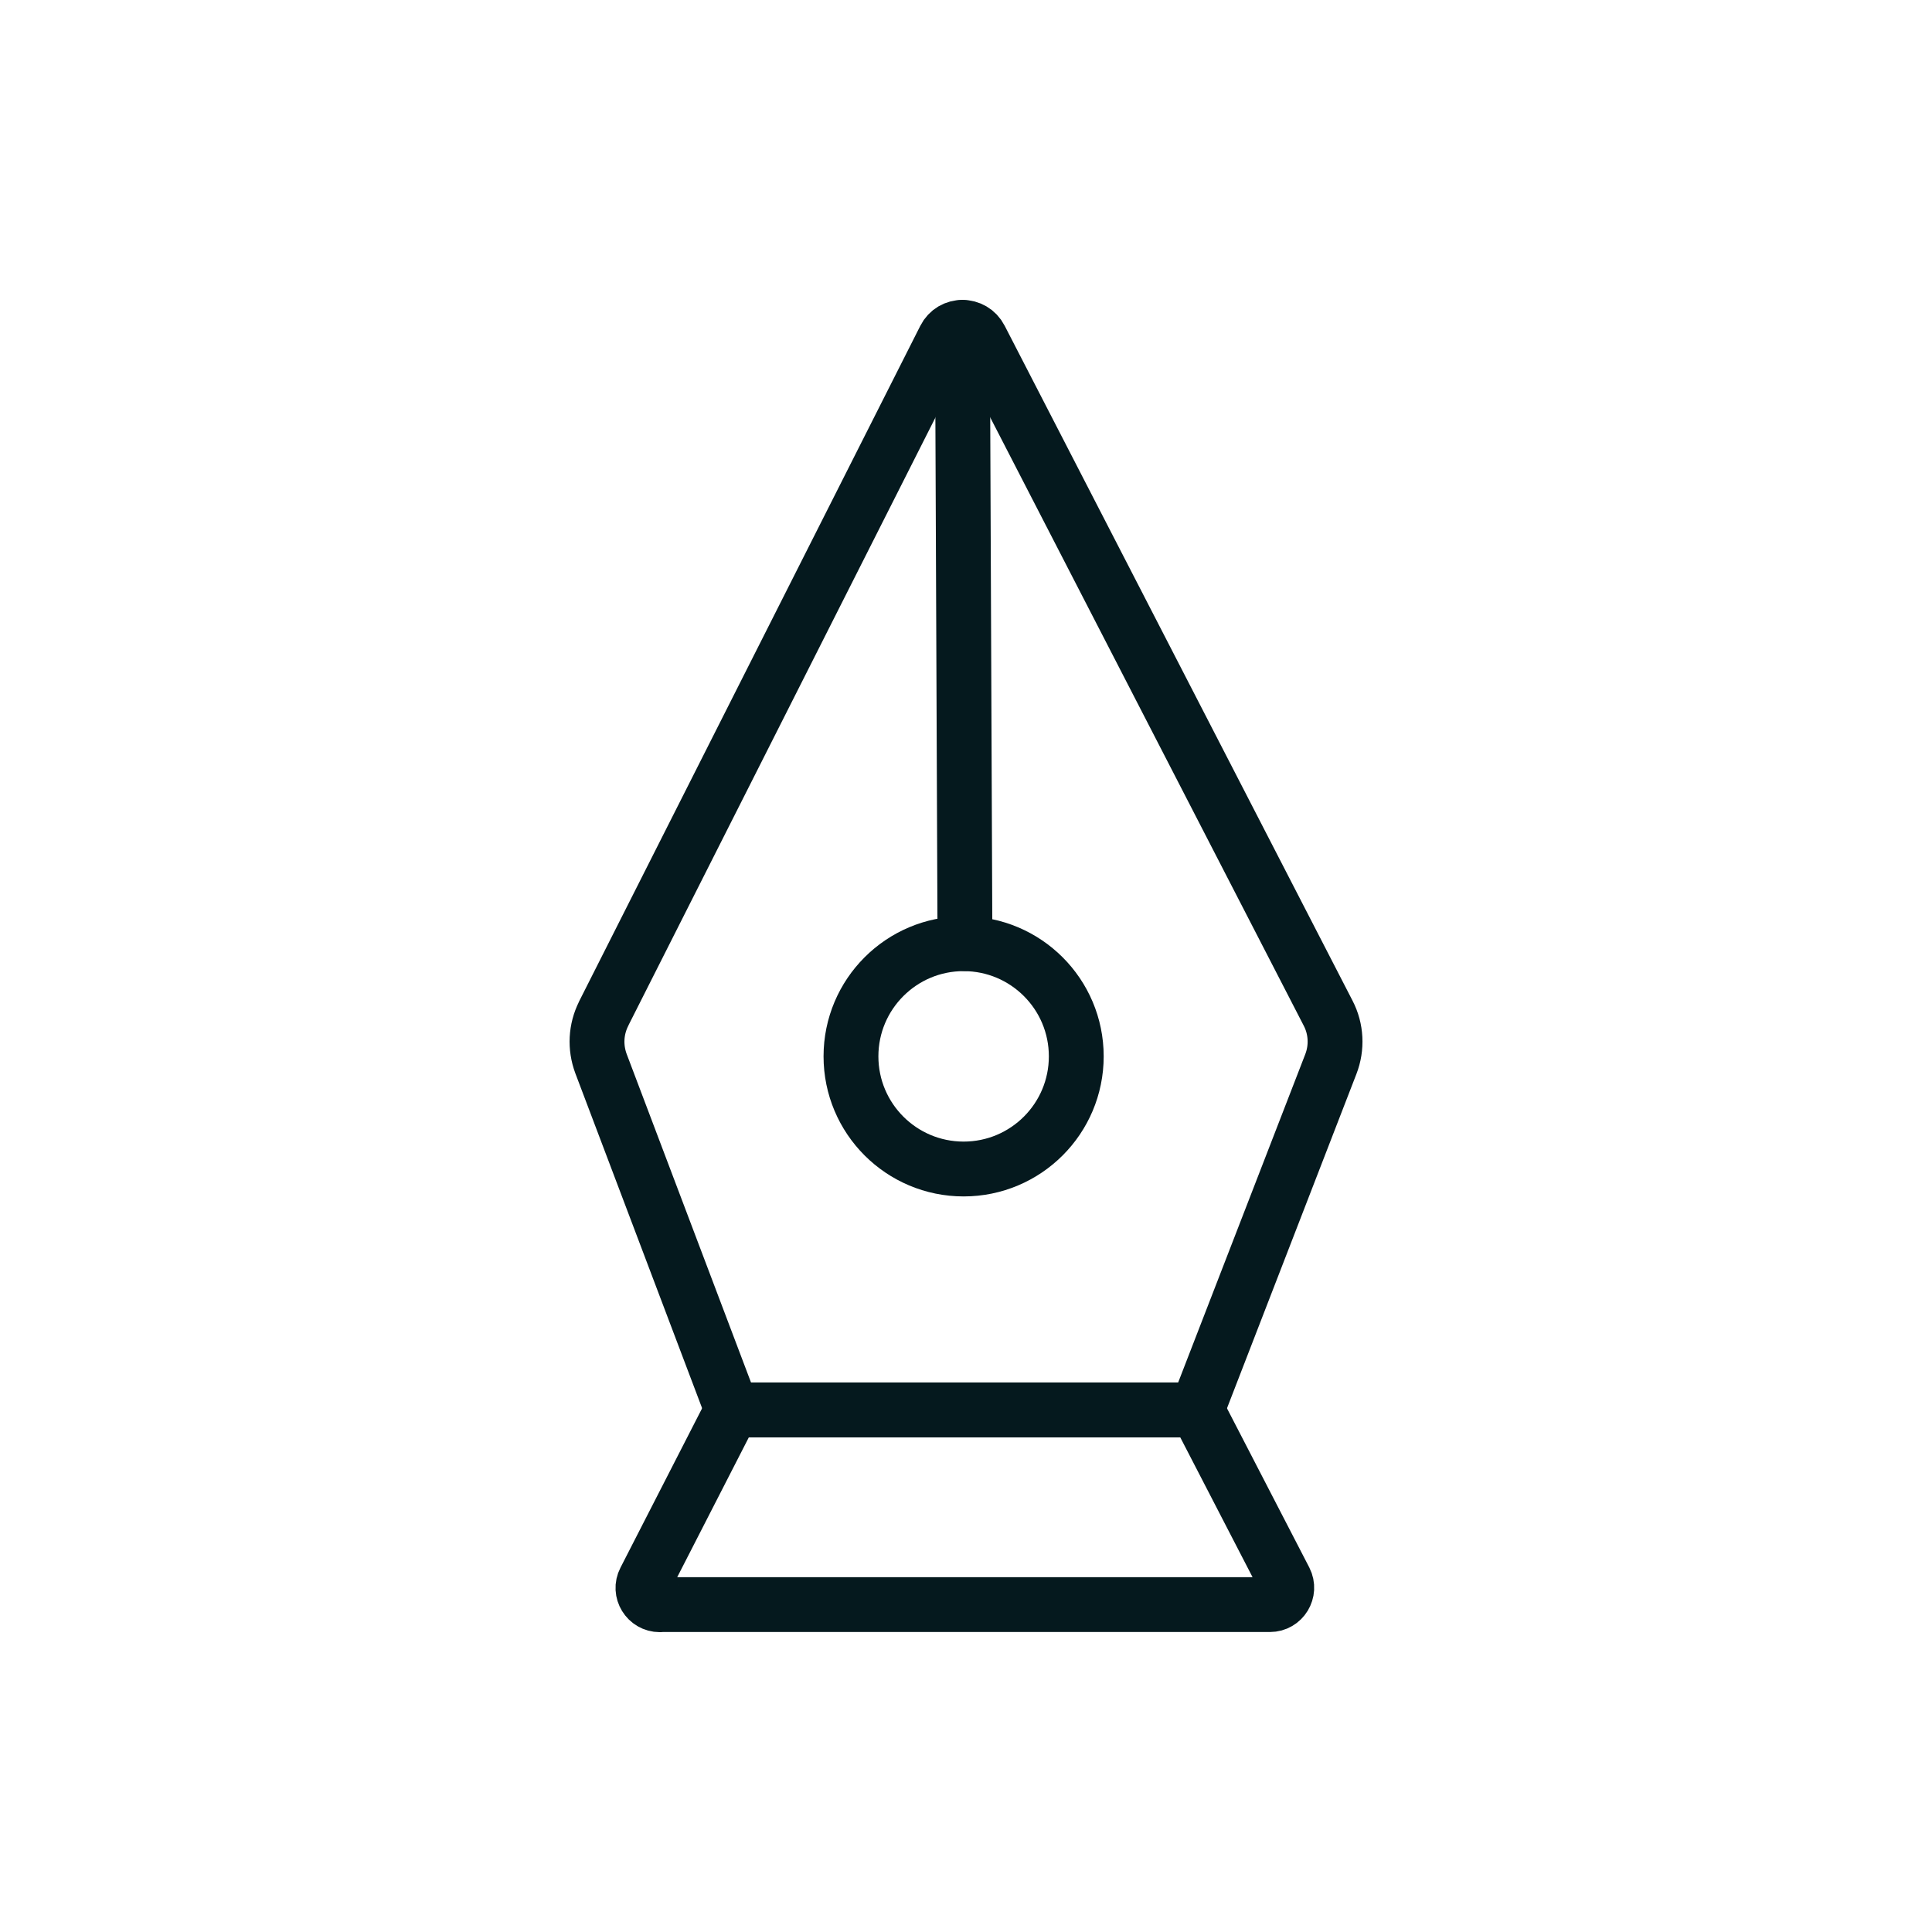 <?xml version="1.0" encoding="UTF-8"?> <svg xmlns="http://www.w3.org/2000/svg" id="Calque_1" data-name="Calque 1" viewBox="0 0 130 130"><defs><style> .cls-1 { fill: none; stroke: #05191e; stroke-linecap: round; stroke-linejoin: round; stroke-width: 3.69px; } </style></defs><path class="cls-1" d="M40.62,68.2l22.95-45.44c.49-.98,1.89-.98,2.39,0l23.41,45.42c.55,1.06.61,2.31.18,3.42l-9.01,23.27h-31.28l-8.82-23.3c-.41-1.1-.35-2.31.18-3.36Z"></path><path class="cls-1" d="M44.39,107.97h41.06c.85,0,1.39-.9,1.01-1.65l-5.92-11.45h-31.28l-5.87,11.46c-.39.75.16,1.65,1.01,1.65Z"></path><path class="cls-1" d="M64.93,63.49l-.17-41.46.17,41.46Z"></path><circle class="cls-1" cx="64.84" cy="71.08" r="7.58"></circle></svg> 
